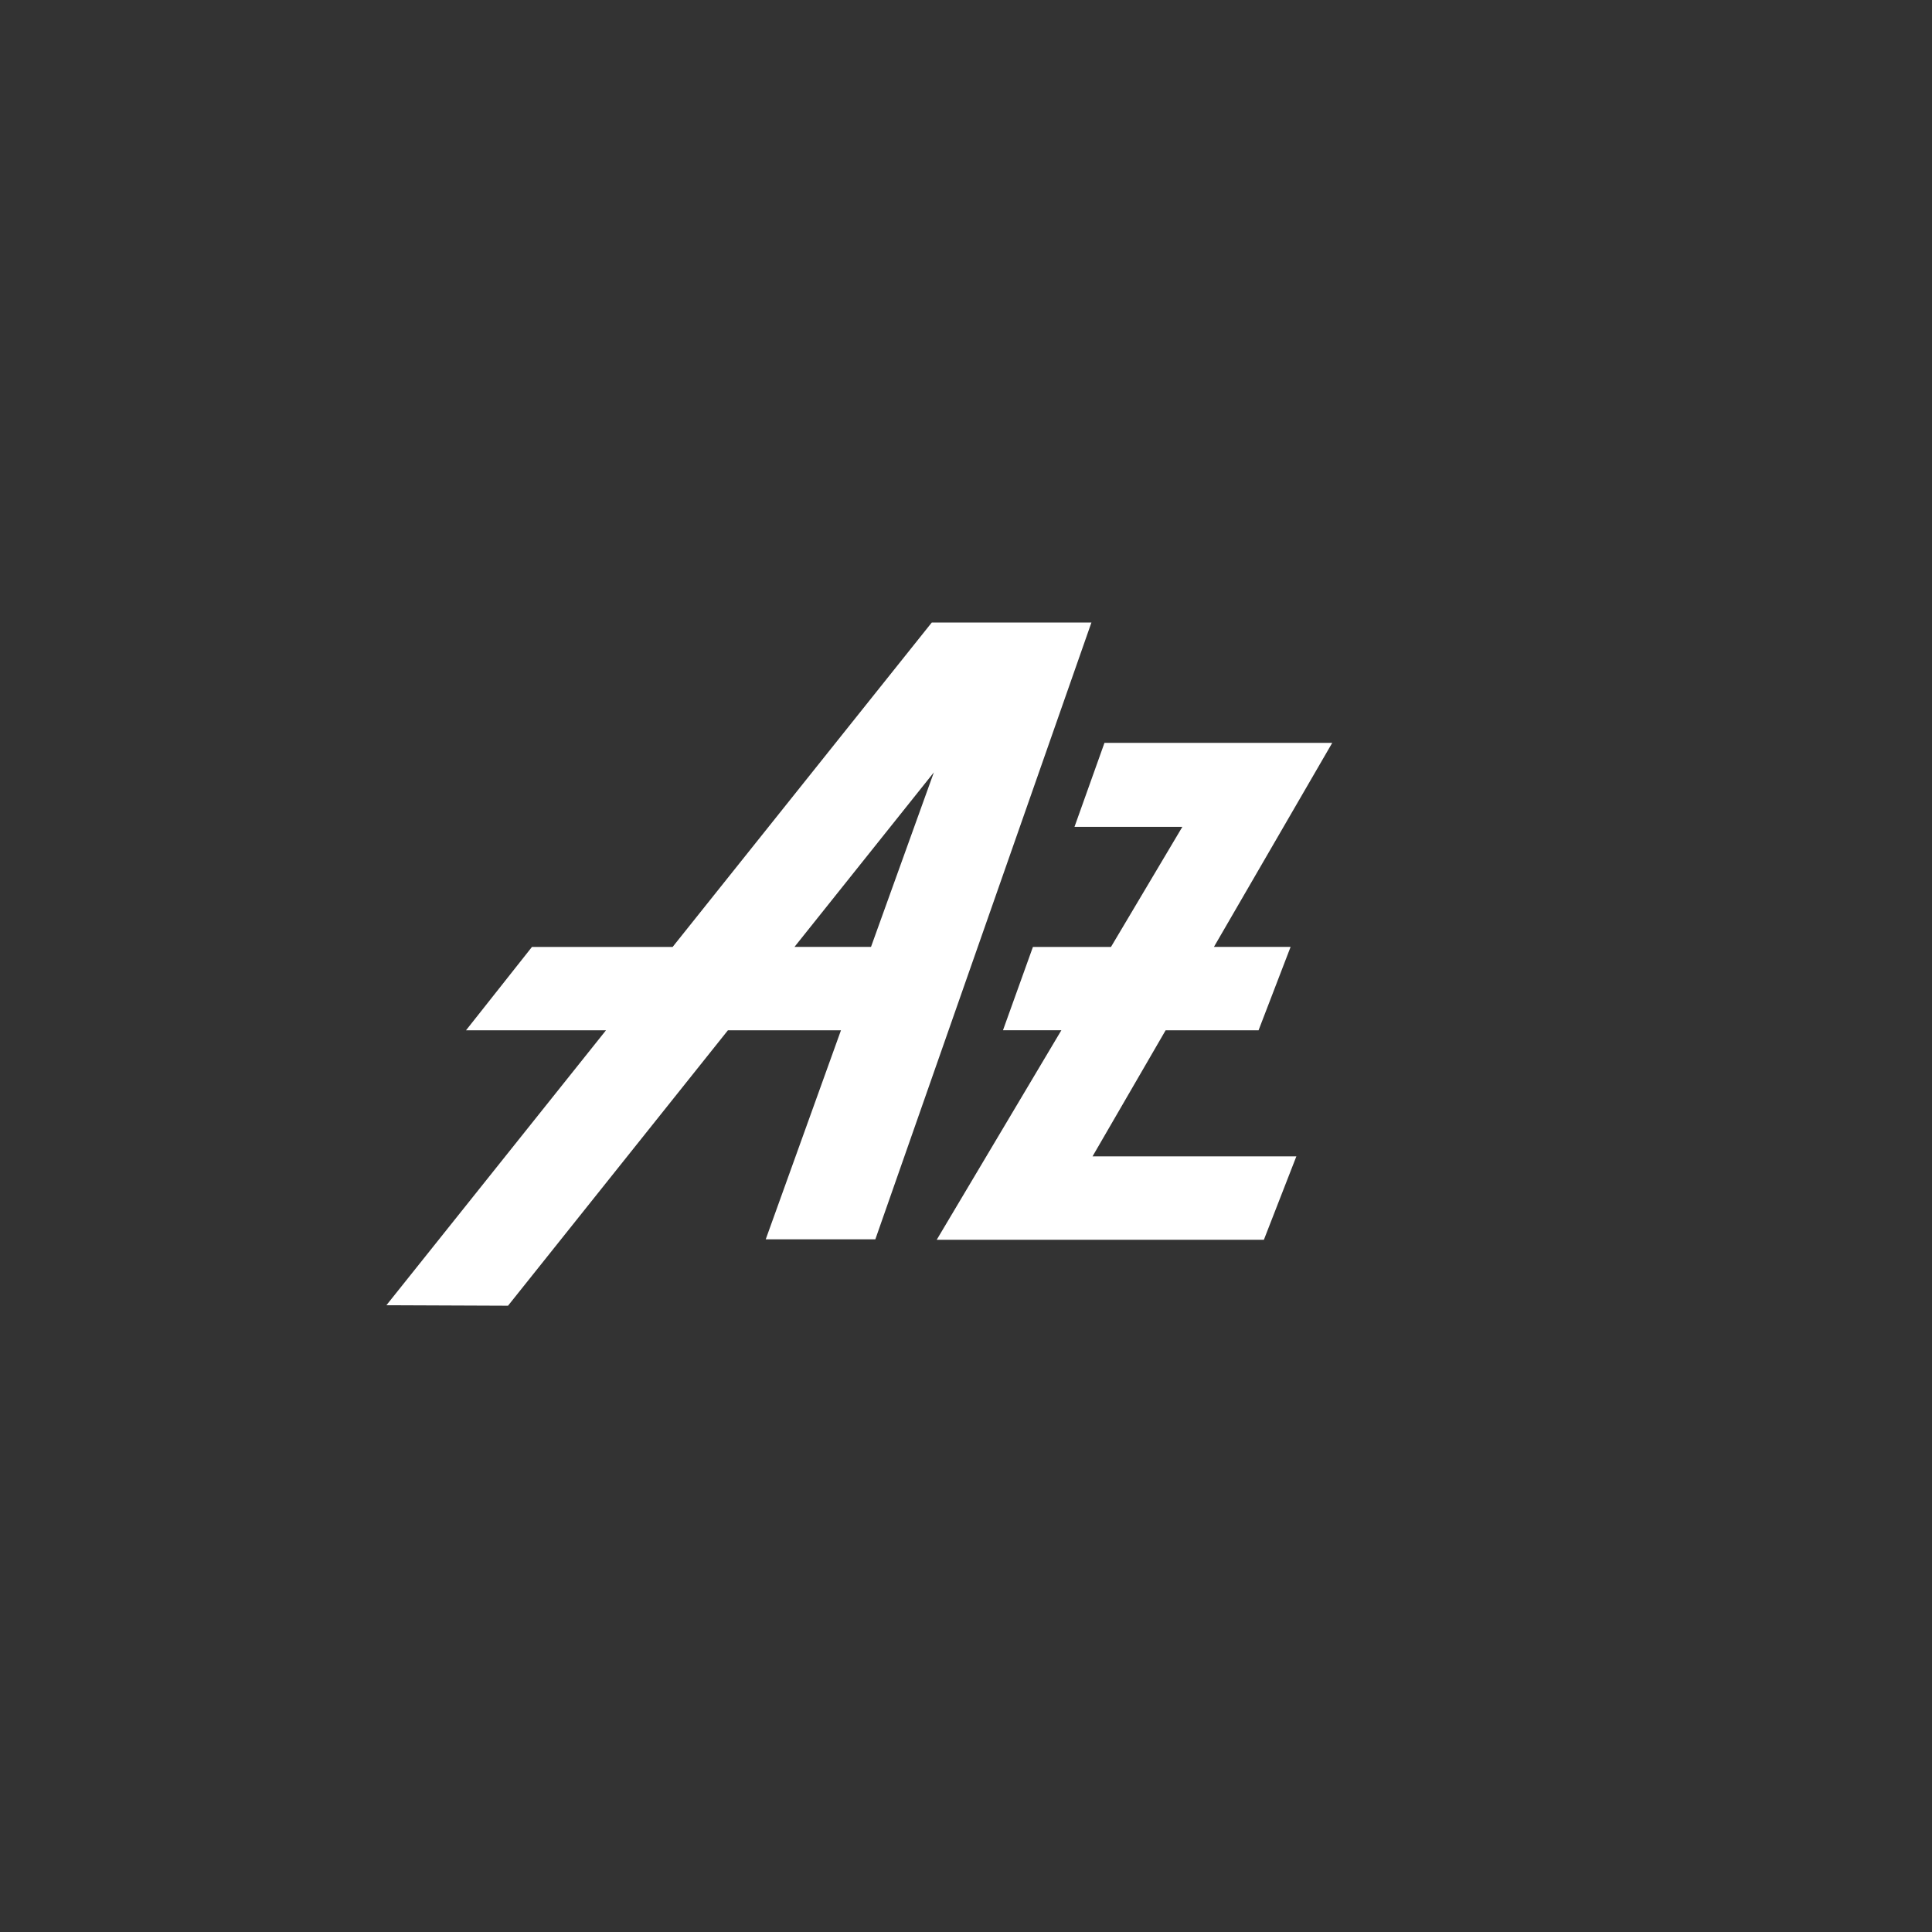<svg xmlns="http://www.w3.org/2000/svg" xmlns:xlink="http://www.w3.org/1999/xlink" width="180" height="180" viewBox="0 0 180 180"><rect x="0" y="0" width="180" height="180" fill="#333333" stroke="none"/><defs><clipPath id="clip-Logo-AZ"><rect width="180" height="180"></rect></clipPath></defs><g id="Logo-AZ" clip-path="url(#clip-Logo-AZ)"><path id="Pfad_32" data-name="Pfad 32" d="M88.12,11.213H66.9l-2.792,7.821h10.05L67.508,30.222H60.236l-2.791,7.766h5.44L51.271,57.507H81.753l3.025-7.769H65.788L72.6,37.988h8.658l2.984-7.769H77.1L88.12,11.213ZM45.555,57.46,65.685,0H50.811L26.668,30.222H13.563L7.42,37.988H20.461L0,63.605l11.331.046L31.82,37.988H42.352l-7.01,19.475H45.554Zm5.451-43.5L45.15,30.219H38.021l12.985-16.26Z" transform="translate(36 58)" fill="#fff"></path></g></svg>